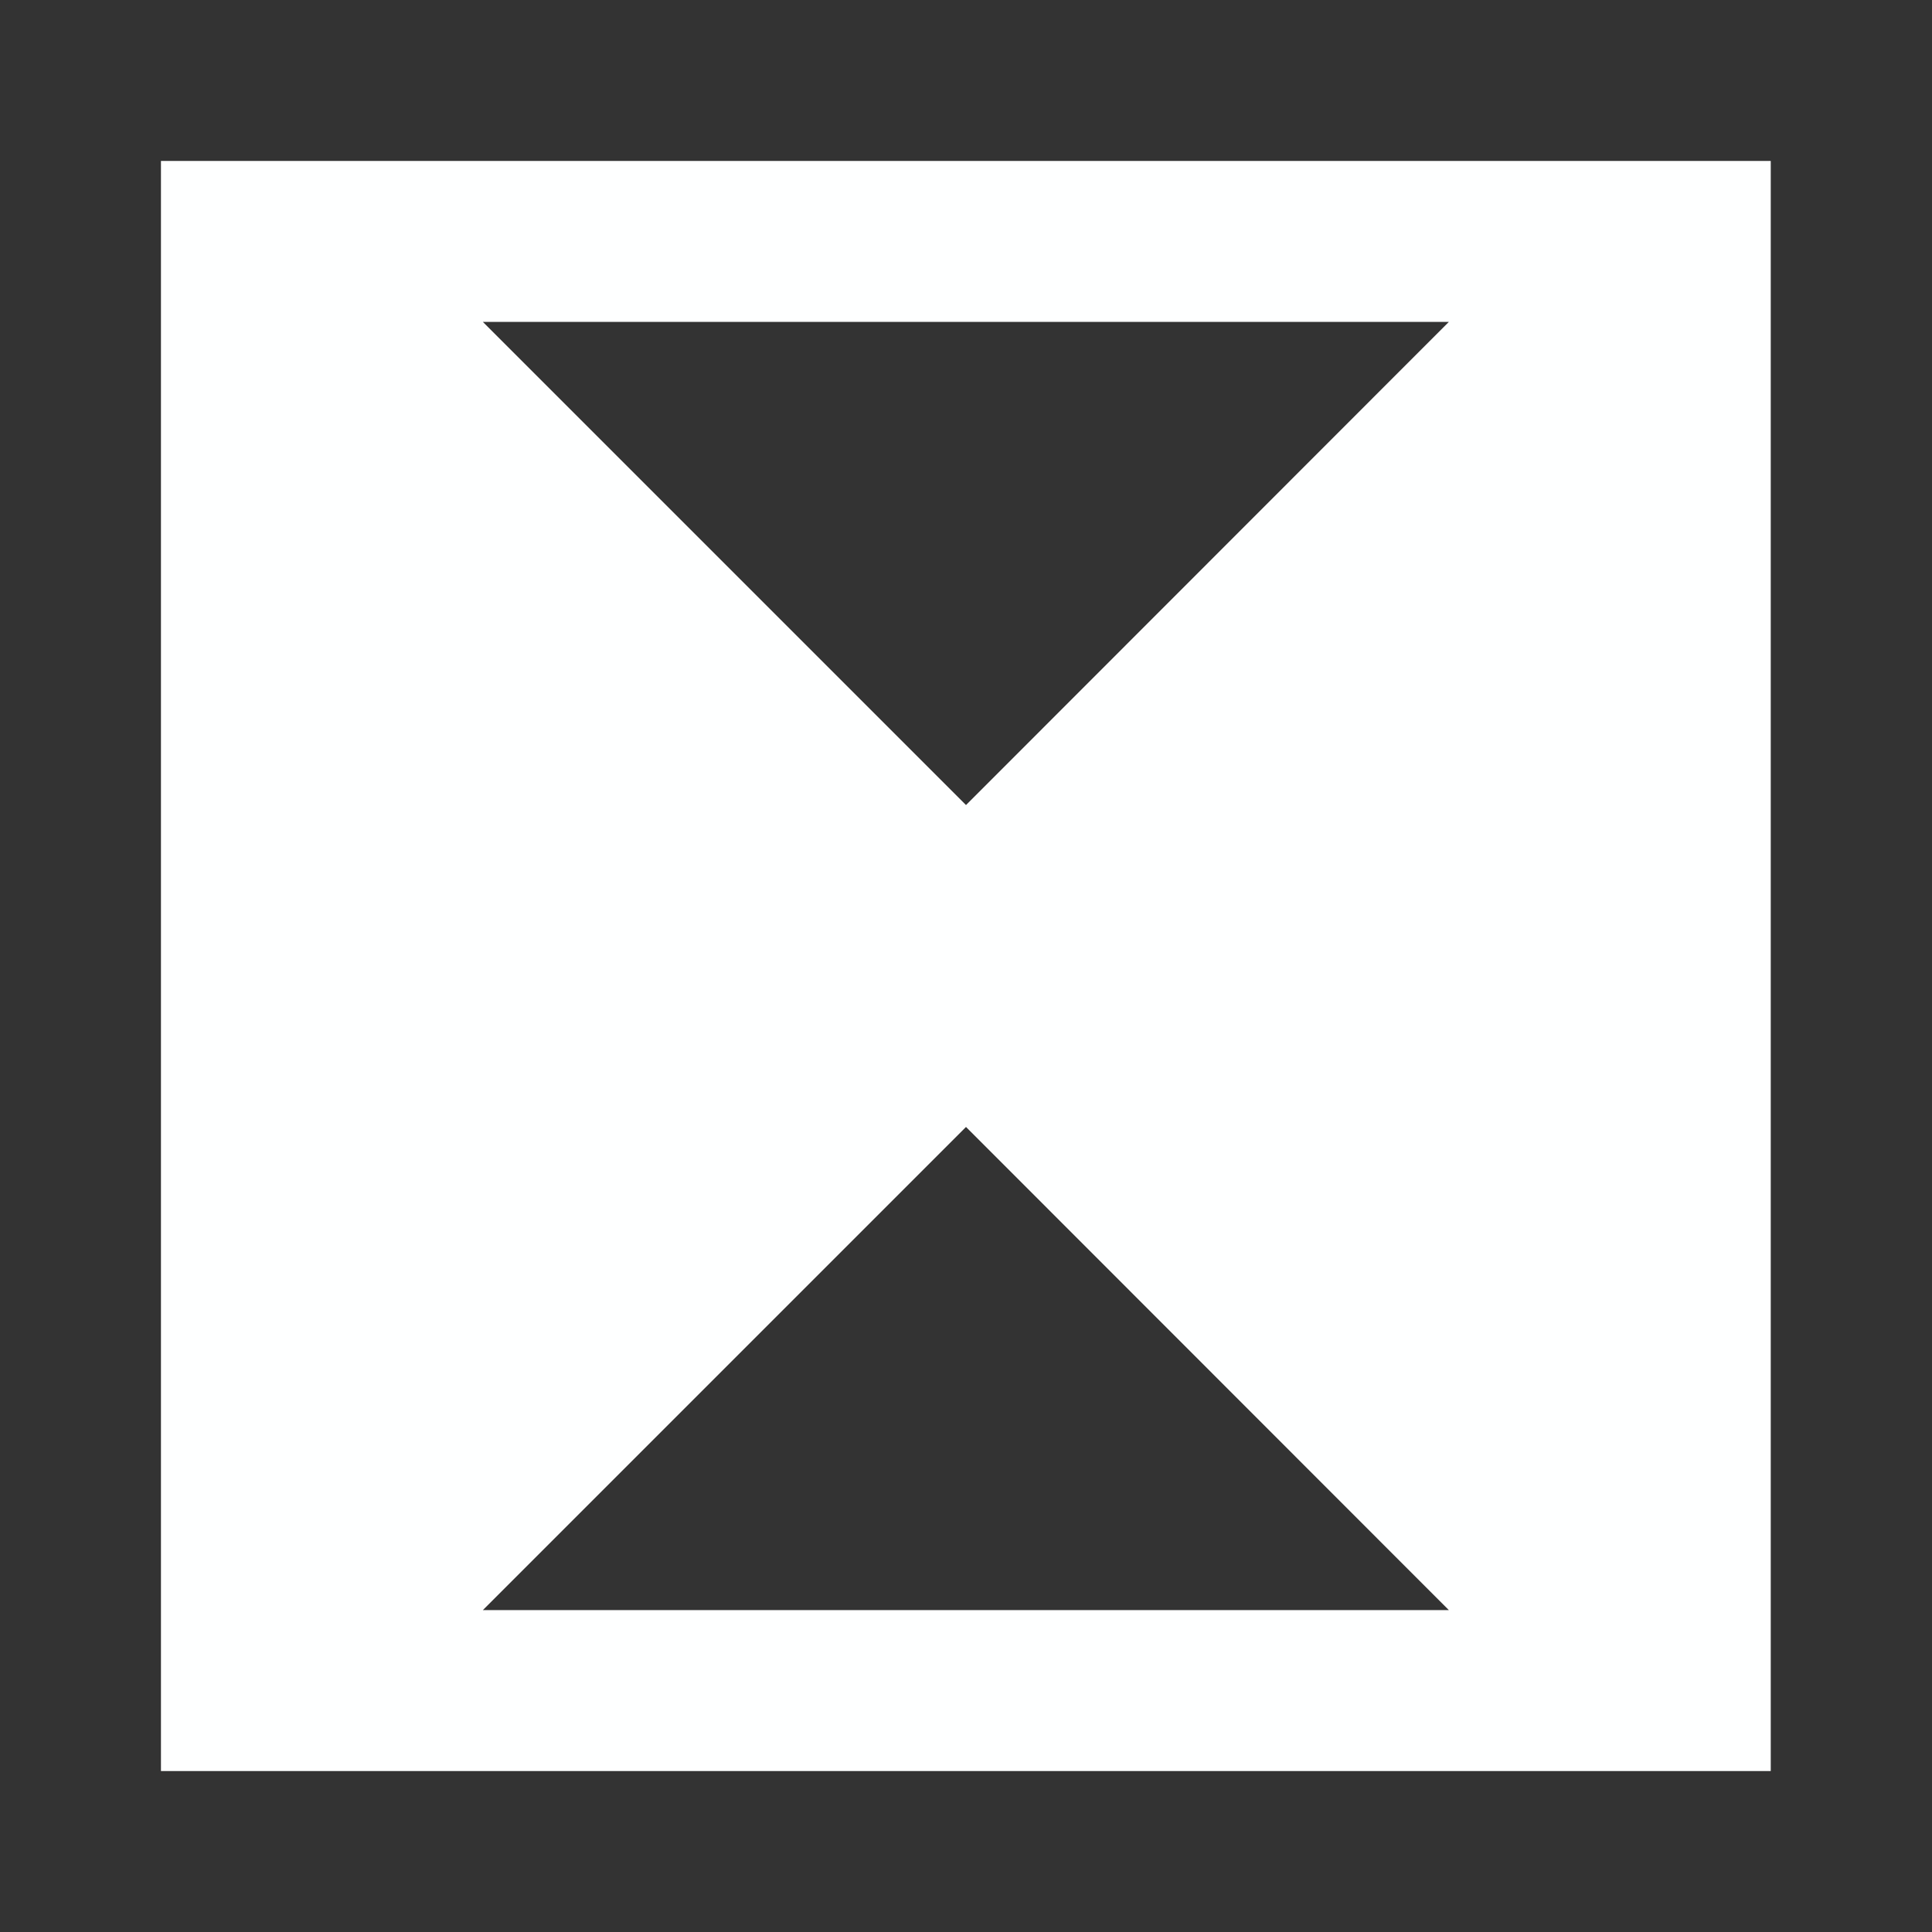<?xml version="1.0" encoding="UTF-8" standalone="no"?>
<svg
   sodipodi:docname="crystalized_square.svg"
   inkscape:version="1.2.1 (9c6d41e410, 2022-07-14)"
   id="svg8"
   version="1.1"
   viewBox="0 0 6.35 6.35"
   height="24"
   width="24"
   xmlns:inkscape="http://www.inkscape.org/namespaces/inkscape"
   xmlns:sodipodi="http://sodipodi.sourceforge.net/DTD/sodipodi-0.dtd"
   xmlns="http://www.w3.org/2000/svg"
   xmlns:svg="http://www.w3.org/2000/svg"
   xmlns:rdf="http://www.w3.org/1999/02/22-rdf-syntax-ns#"
   xmlns:cc="http://creativecommons.org/ns#"
   xmlns:dc="http://purl.org/dc/elements/1.1/">
  <rect x="0" y="0" width="6.35" height="6.35" fill="#333333" stroke="none"/>
  <defs
     id="defs2" />
  <sodipodi:namedview
     units="px"
     fit-margin-bottom="0"
     fit-margin-right="0"
     fit-margin-left="0"
     fit-margin-top="0"
     inkscape:window-maximized="0"
     inkscape:window-y="896"
     inkscape:window-x="1966"
     inkscape:window-height="832"
     inkscape:window-width="1365"
     showgrid="true"
     inkscape:current-layer="layer1"
     inkscape:document-units="mm"
     inkscape:cy="10.297243"
     inkscape:cx="10.076272"
     inkscape:zoom="22.627417"
     inkscape:pageshadow="2"
     inkscape:pageopacity="0"
     borderopacity="1.0"
     bordercolor="#666666"
     pagecolor="#000000"
     id="base"
     inkscape:showpageshadow="0"
     inkscape:pagecheckerboard="1"
     inkscape:deskcolor="#d1d1d1"
     showguides="false">
    <inkscape:grid
       type="xygrid"
       id="grid987" />
  </sodipodi:namedview>
  <g
     transform="translate(-138.911,-128.281)"
     id="layer1"
     inkscape:groupmode="layer"
     inkscape:label="Layer 1">
    <path
       id="rect529"
       style="fill:#feffff;stroke-width:0.265"
       d="m 149.758,128.545 v 5.821 h 5.821 v -5.821 z m 0.265,0.265 h 5.292 v 5.292 h -5.292 z"
       sodipodi:nodetypes="cccccccccc" />
    <path
       style="fill:#feffff;stroke-width:0.265"
       d="m 150.817,134.102 -0.265,-4.233 v -0.529 h 0.529 l 4.233,0.265 -4.233,0.265 z"
       id="path544"
       sodipodi:nodetypes="ccccccc" />
    <path
       style="fill:#feffff;stroke-width:0.265"
       d="m 151.081,130.662 3.175,-0.265 h 0.529 v 0.529 l -0.265,3.175 -0.265,-3.175 z"
       id="path554"
       sodipodi:nodetypes="ccccccc" />
    <path
       style="fill:#feffff;stroke-width:0.265"
       d="m 151.875,134.102 -0.265,-2.117 v -0.529 h 0.529 l 2.117,0.265 -2.117,0.265 z"
       id="path554-3"
       sodipodi:nodetypes="ccccccc" />
    <path
       style="fill:#feffff;stroke-width:0.265"
       d="m 152.14,132.779 1.058,-0.265 h 0.529 v 0.529 l -0.265,1.058 -0.265,-1.058 z"
       id="path554-3-7"
       sodipodi:nodetypes="ccccccc" />
    <path
       id="rect1489"
       style="opacity:1;fill:#feffff;stroke-width:0.265"
       d="M 139.44 128.81 L 139.44 134.102 L 144.731 134.102 L 144.731 128.81 L 139.44 128.81 z M 140.498 129.339 L 143.673 129.339 L 142.086 130.927 L 140.498 129.339 z M 142.086 131.985 L 143.673 133.573 L 140.498 133.573 L 142.086 131.985 z " />
  </g>
</svg>
